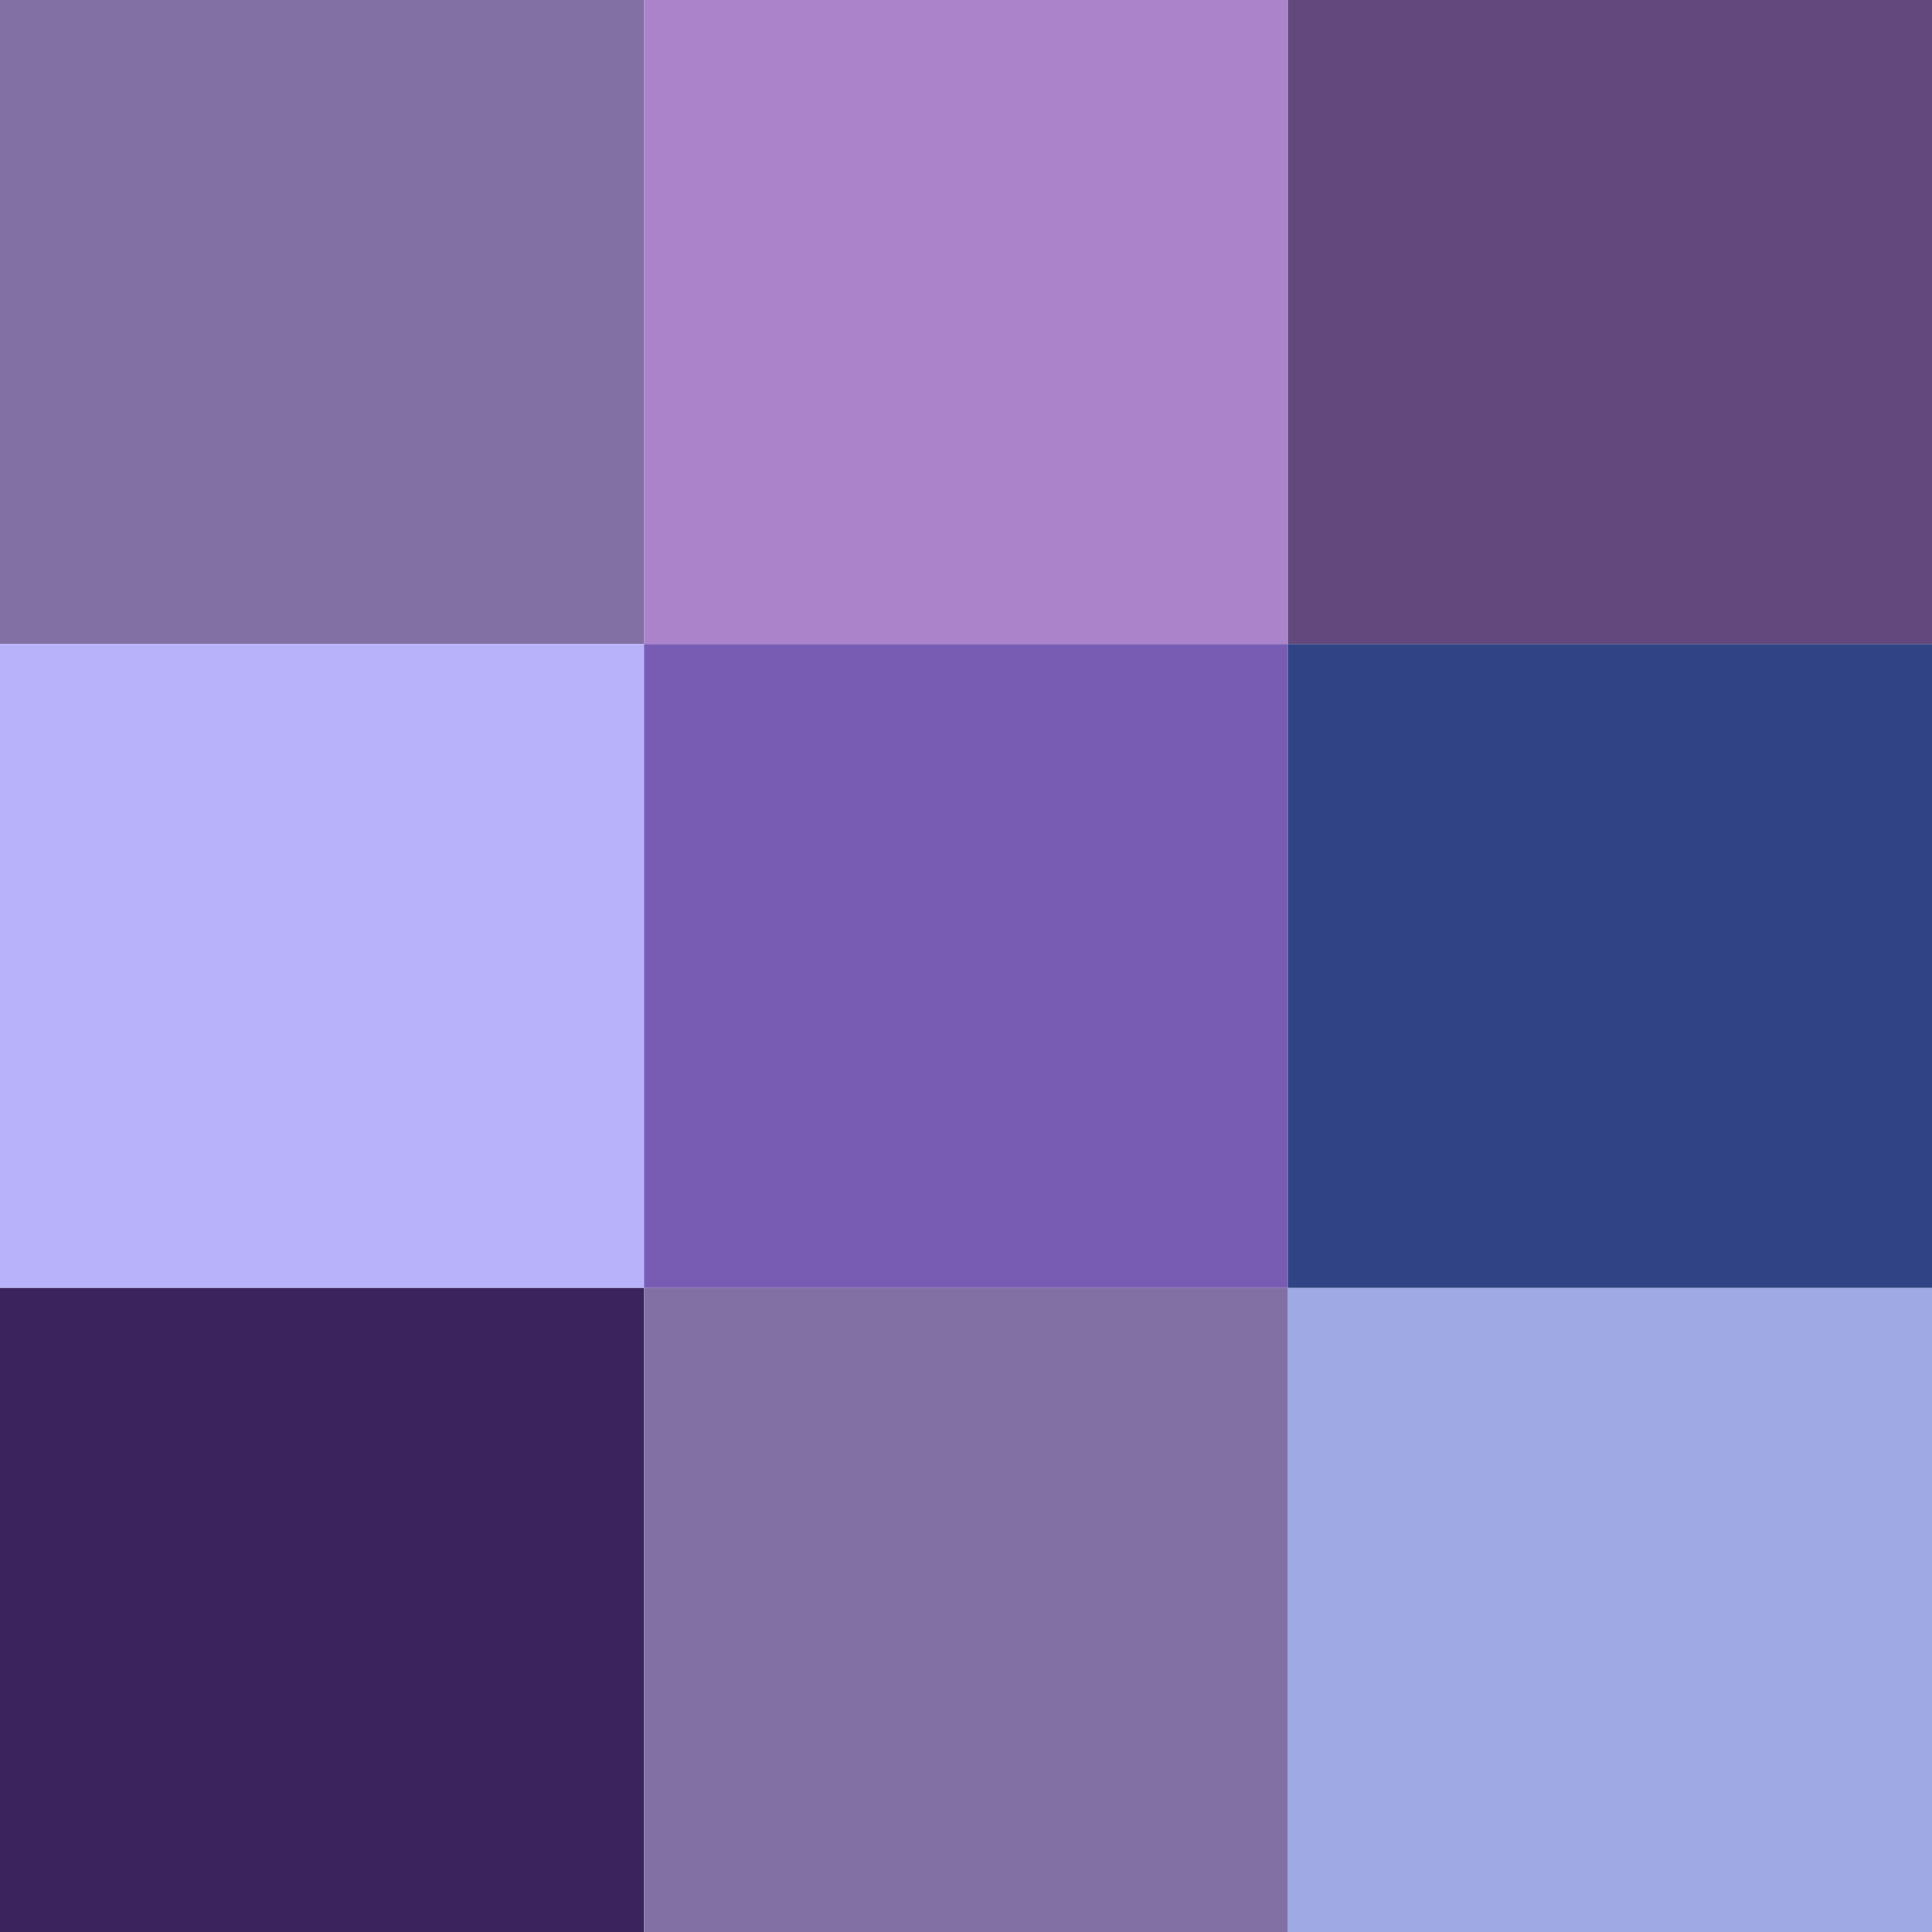 <svg xmlns="http://www.w3.org/2000/svg" viewBox="0 0 3 3" width="300" height="300">
<path d="M0,0h1v1H0" fill="#8270a4"/>
<path d="M1,0h1v1H1" fill="#aa83cb"/>
<path d="M2,0h1v1H2" fill="#62487c"/>
<path d="M0,1h1v1H0" fill="#b8b2fb"/>
<path d="M1,1h1v1H1" fill="#785cb4"/>
<path d="M2,1h1v1H2" fill="#304384"/>	
<path d="M0,2h1v1H0" fill="#3b245d"/>
<path d="M1,2h1v1H1" fill="#8270a4"/>
<path d="M2,2h1v1H2" fill="#9faae5"/>
</svg>